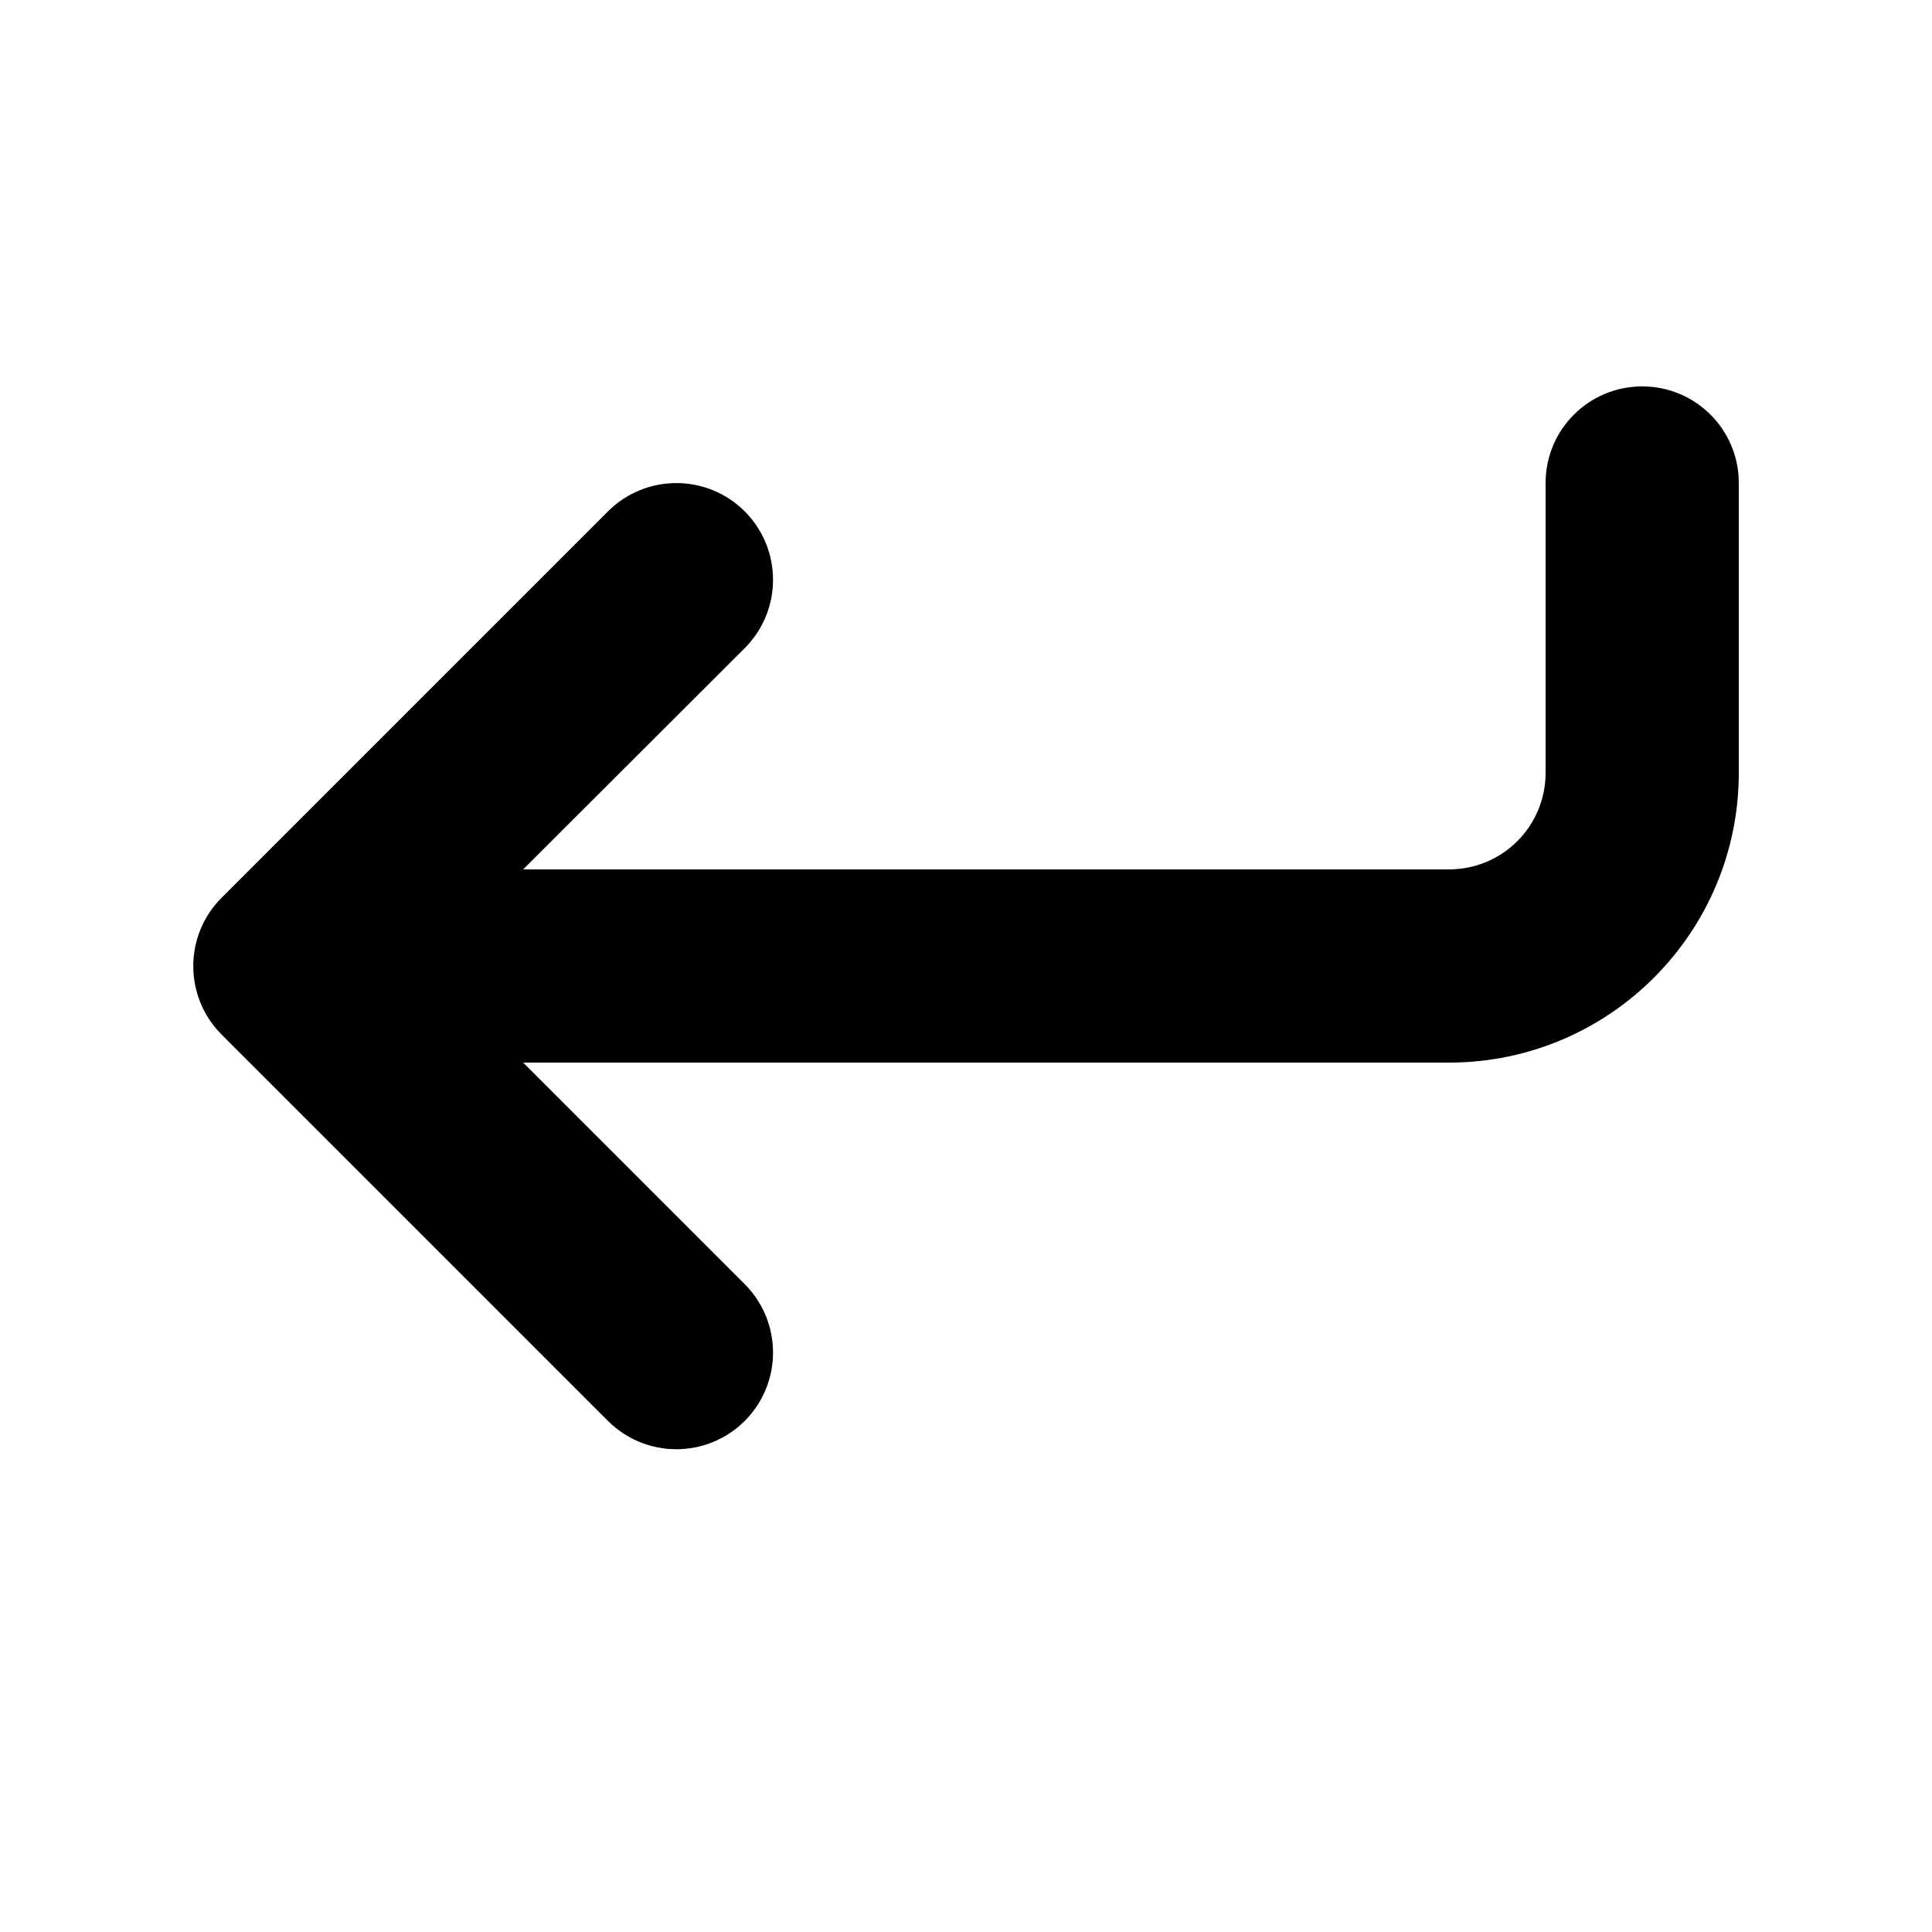 <svg xmlns="http://www.w3.org/2000/svg" viewBox="0 0 640 640"><!--! Font Awesome Pro 7.1.0 by @fontawesome - https://fontawesome.com License - https://fontawesome.com/license (Commercial License) Copyright 2025 Fonticons, Inc. --><path fill="currentColor" d="M512 160C512 142.3 526.3 128 544 128C561.7 128 576 142.3 576 160L576 256C576 309 533 352 480 352L173.3 352L246.7 425.4C259.2 437.9 259.2 458.2 246.7 470.7C234.2 483.2 213.9 483.2 201.4 470.7L73.4 342.7C60.9 330.2 60.9 309.9 73.4 297.4L201.4 169.4C213.9 156.9 234.2 156.9 246.7 169.4C259.2 181.9 259.2 202.2 246.7 214.7L173.3 288L480 288C497.7 288 512 273.7 512 256L512 160z"/></svg>